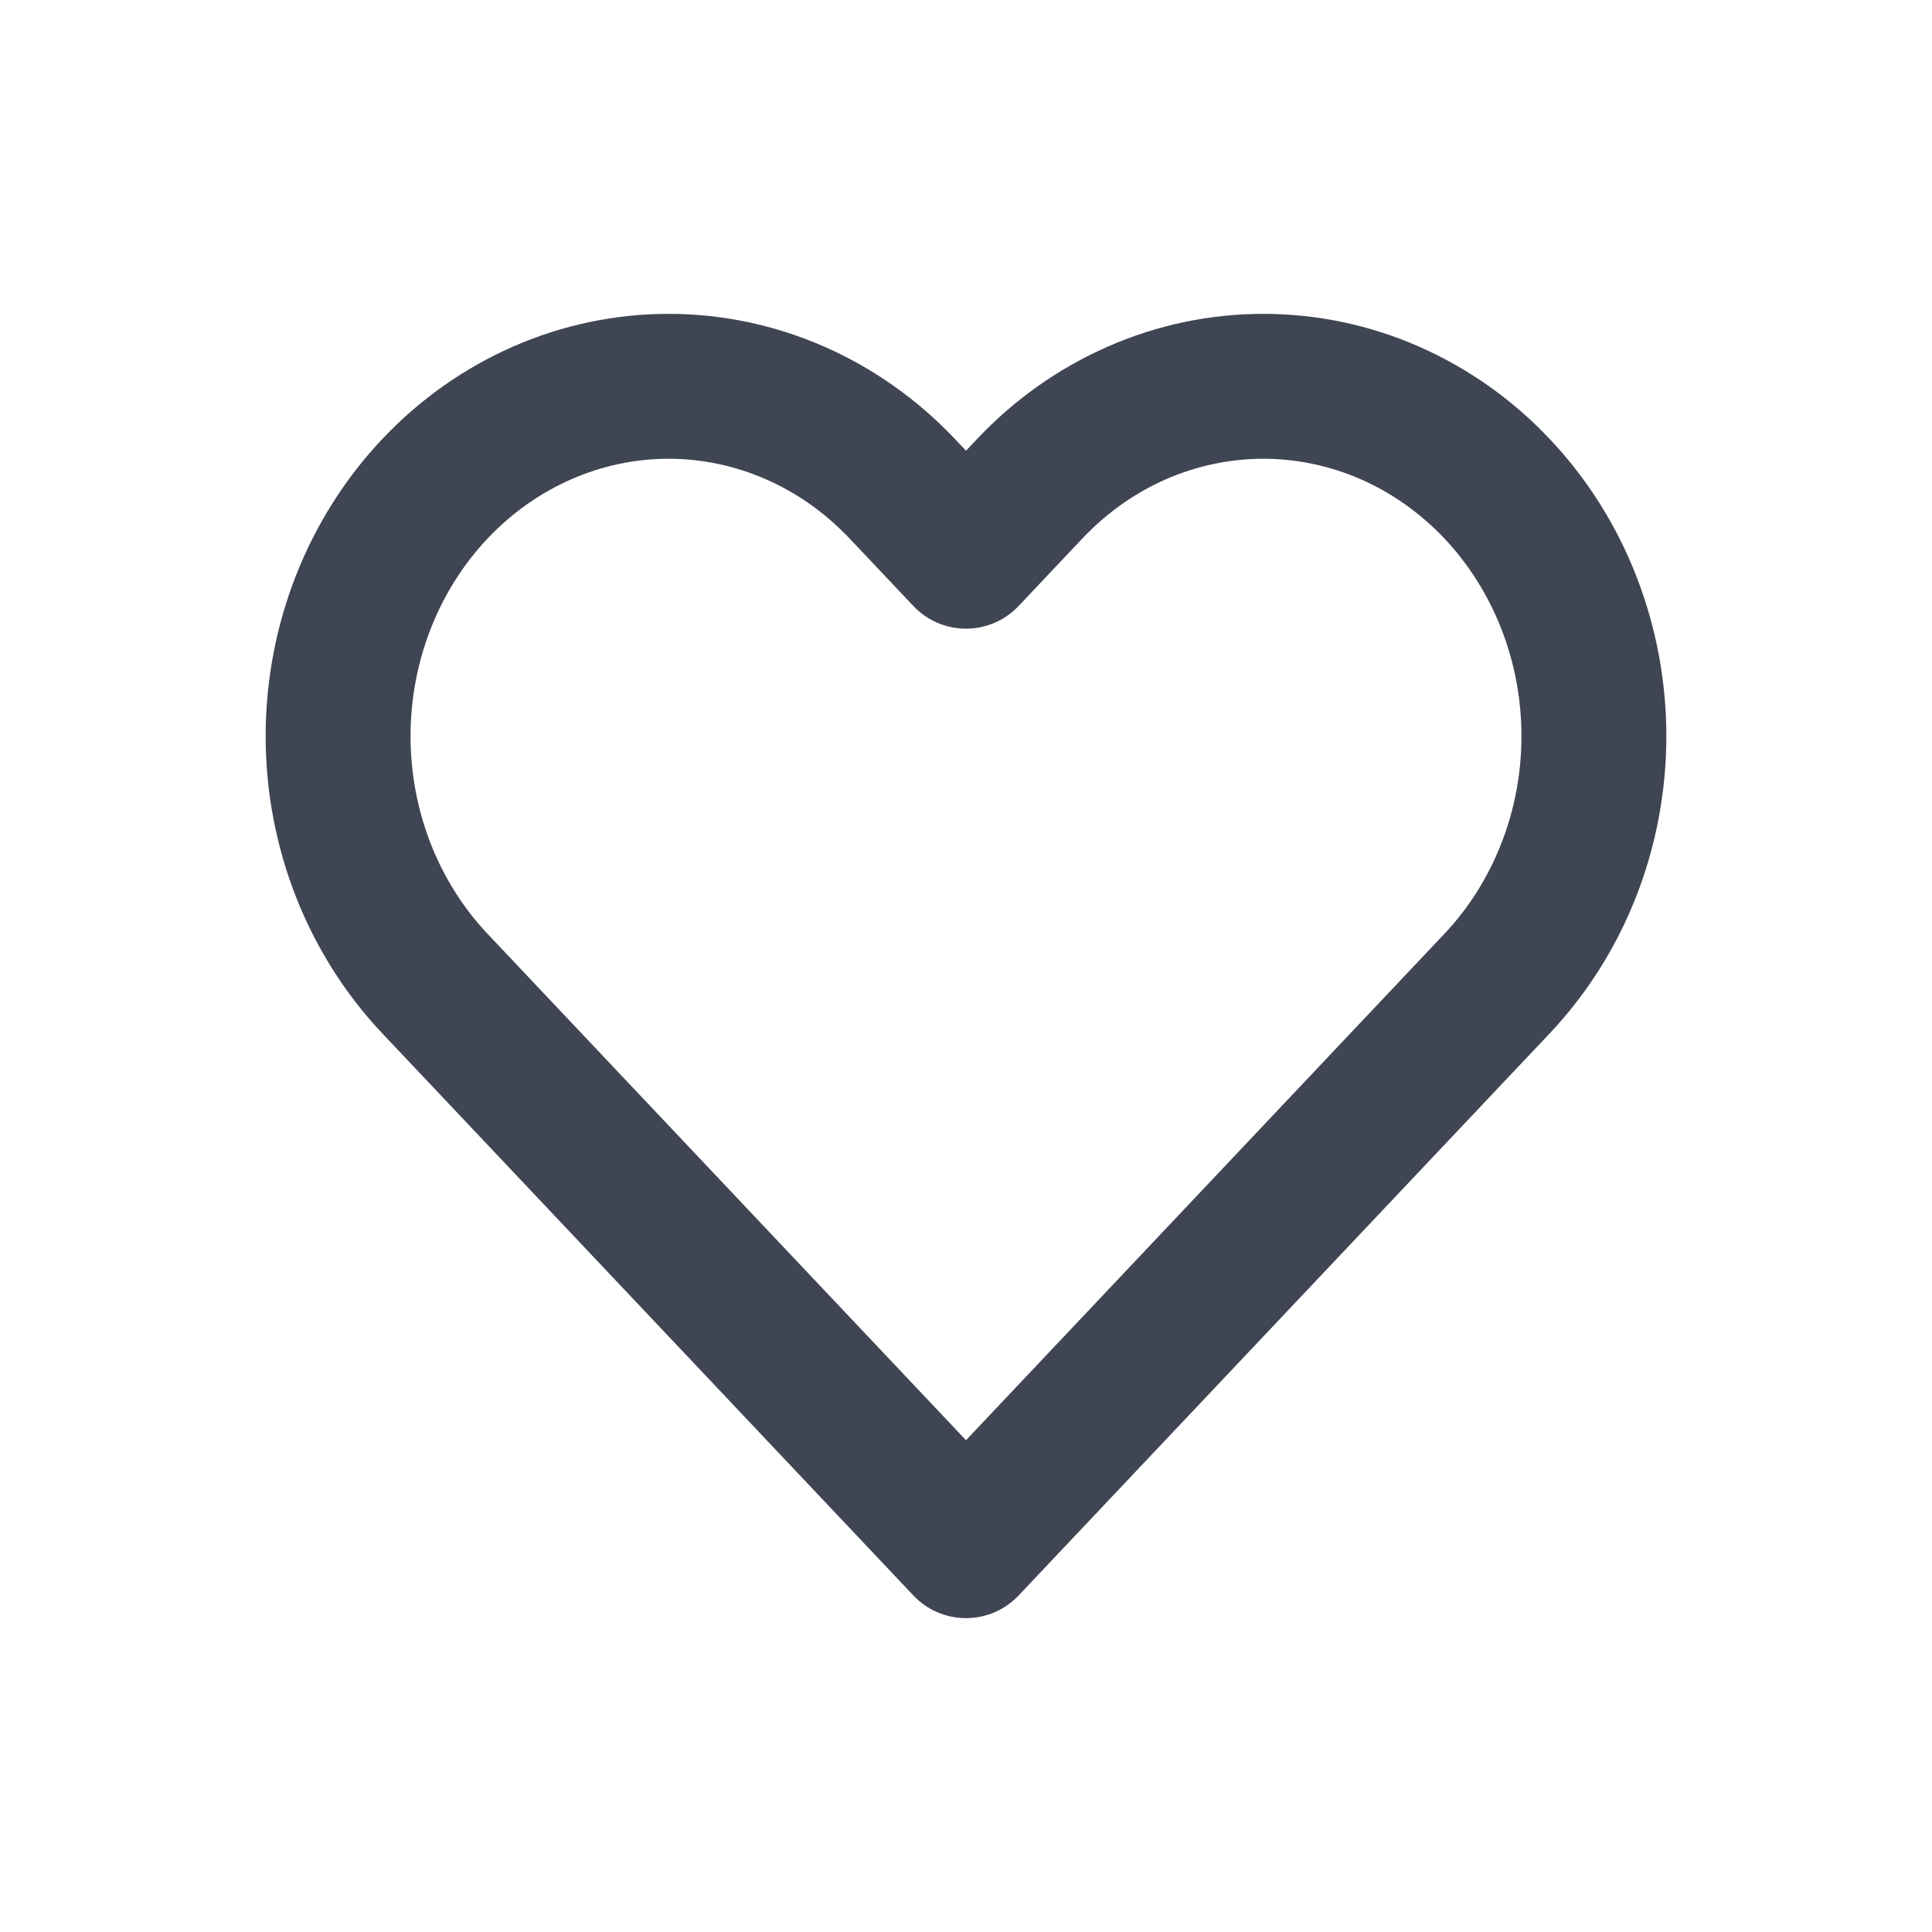 <svg width="20" height="20" viewBox="0 0 20 20" fill="none" xmlns="http://www.w3.org/2000/svg">
<path fill-rule="evenodd" clip-rule="evenodd" d="M11.468 3.588C11.977 3.364 12.524 3.249 13.078 3.249C13.632 3.249 14.18 3.364 14.689 3.588C15.198 3.811 15.658 4.137 16.043 4.545M13.078 4.749C12.734 4.749 12.391 4.821 12.07 4.961C11.749 5.102 11.454 5.31 11.204 5.575L10.545 6.273C10.403 6.423 10.206 6.508 10 6.508C9.794 6.508 9.596 6.423 9.455 6.273L8.795 5.575C8.291 5.041 7.616 4.749 6.921 4.749C6.227 4.749 5.552 5.041 5.047 5.575C4.541 6.111 4.25 6.846 4.25 7.621C4.25 8.396 4.541 9.131 5.047 9.667L10 14.909L14.952 9.667C15.203 9.402 15.403 9.085 15.541 8.733C15.679 8.382 15.75 8.004 15.75 7.621C15.75 7.238 15.679 6.86 15.541 6.508C15.403 6.157 15.203 5.84 14.953 5.575C14.702 5.31 14.408 5.102 14.086 4.961C13.765 4.821 13.423 4.749 13.078 4.749ZM16.043 4.545C16.428 4.952 16.732 5.434 16.938 5.961C17.144 6.489 17.25 7.052 17.25 7.621C17.25 8.189 17.144 8.753 16.938 9.28C16.732 9.807 16.428 10.289 16.043 10.697L10.545 16.516C10.403 16.666 10.206 16.751 10 16.751C9.794 16.751 9.596 16.666 9.455 16.516L3.957 10.697C3.18 9.874 2.75 8.767 2.75 7.621C2.75 6.475 3.18 5.368 3.957 4.545C4.735 3.721 5.801 3.249 6.921 3.249C8.042 3.249 9.107 3.721 9.886 4.545L10 4.666L10.114 4.545C10.499 4.137 10.959 3.811 11.468 3.588" fill="#404553"/>
</svg>
